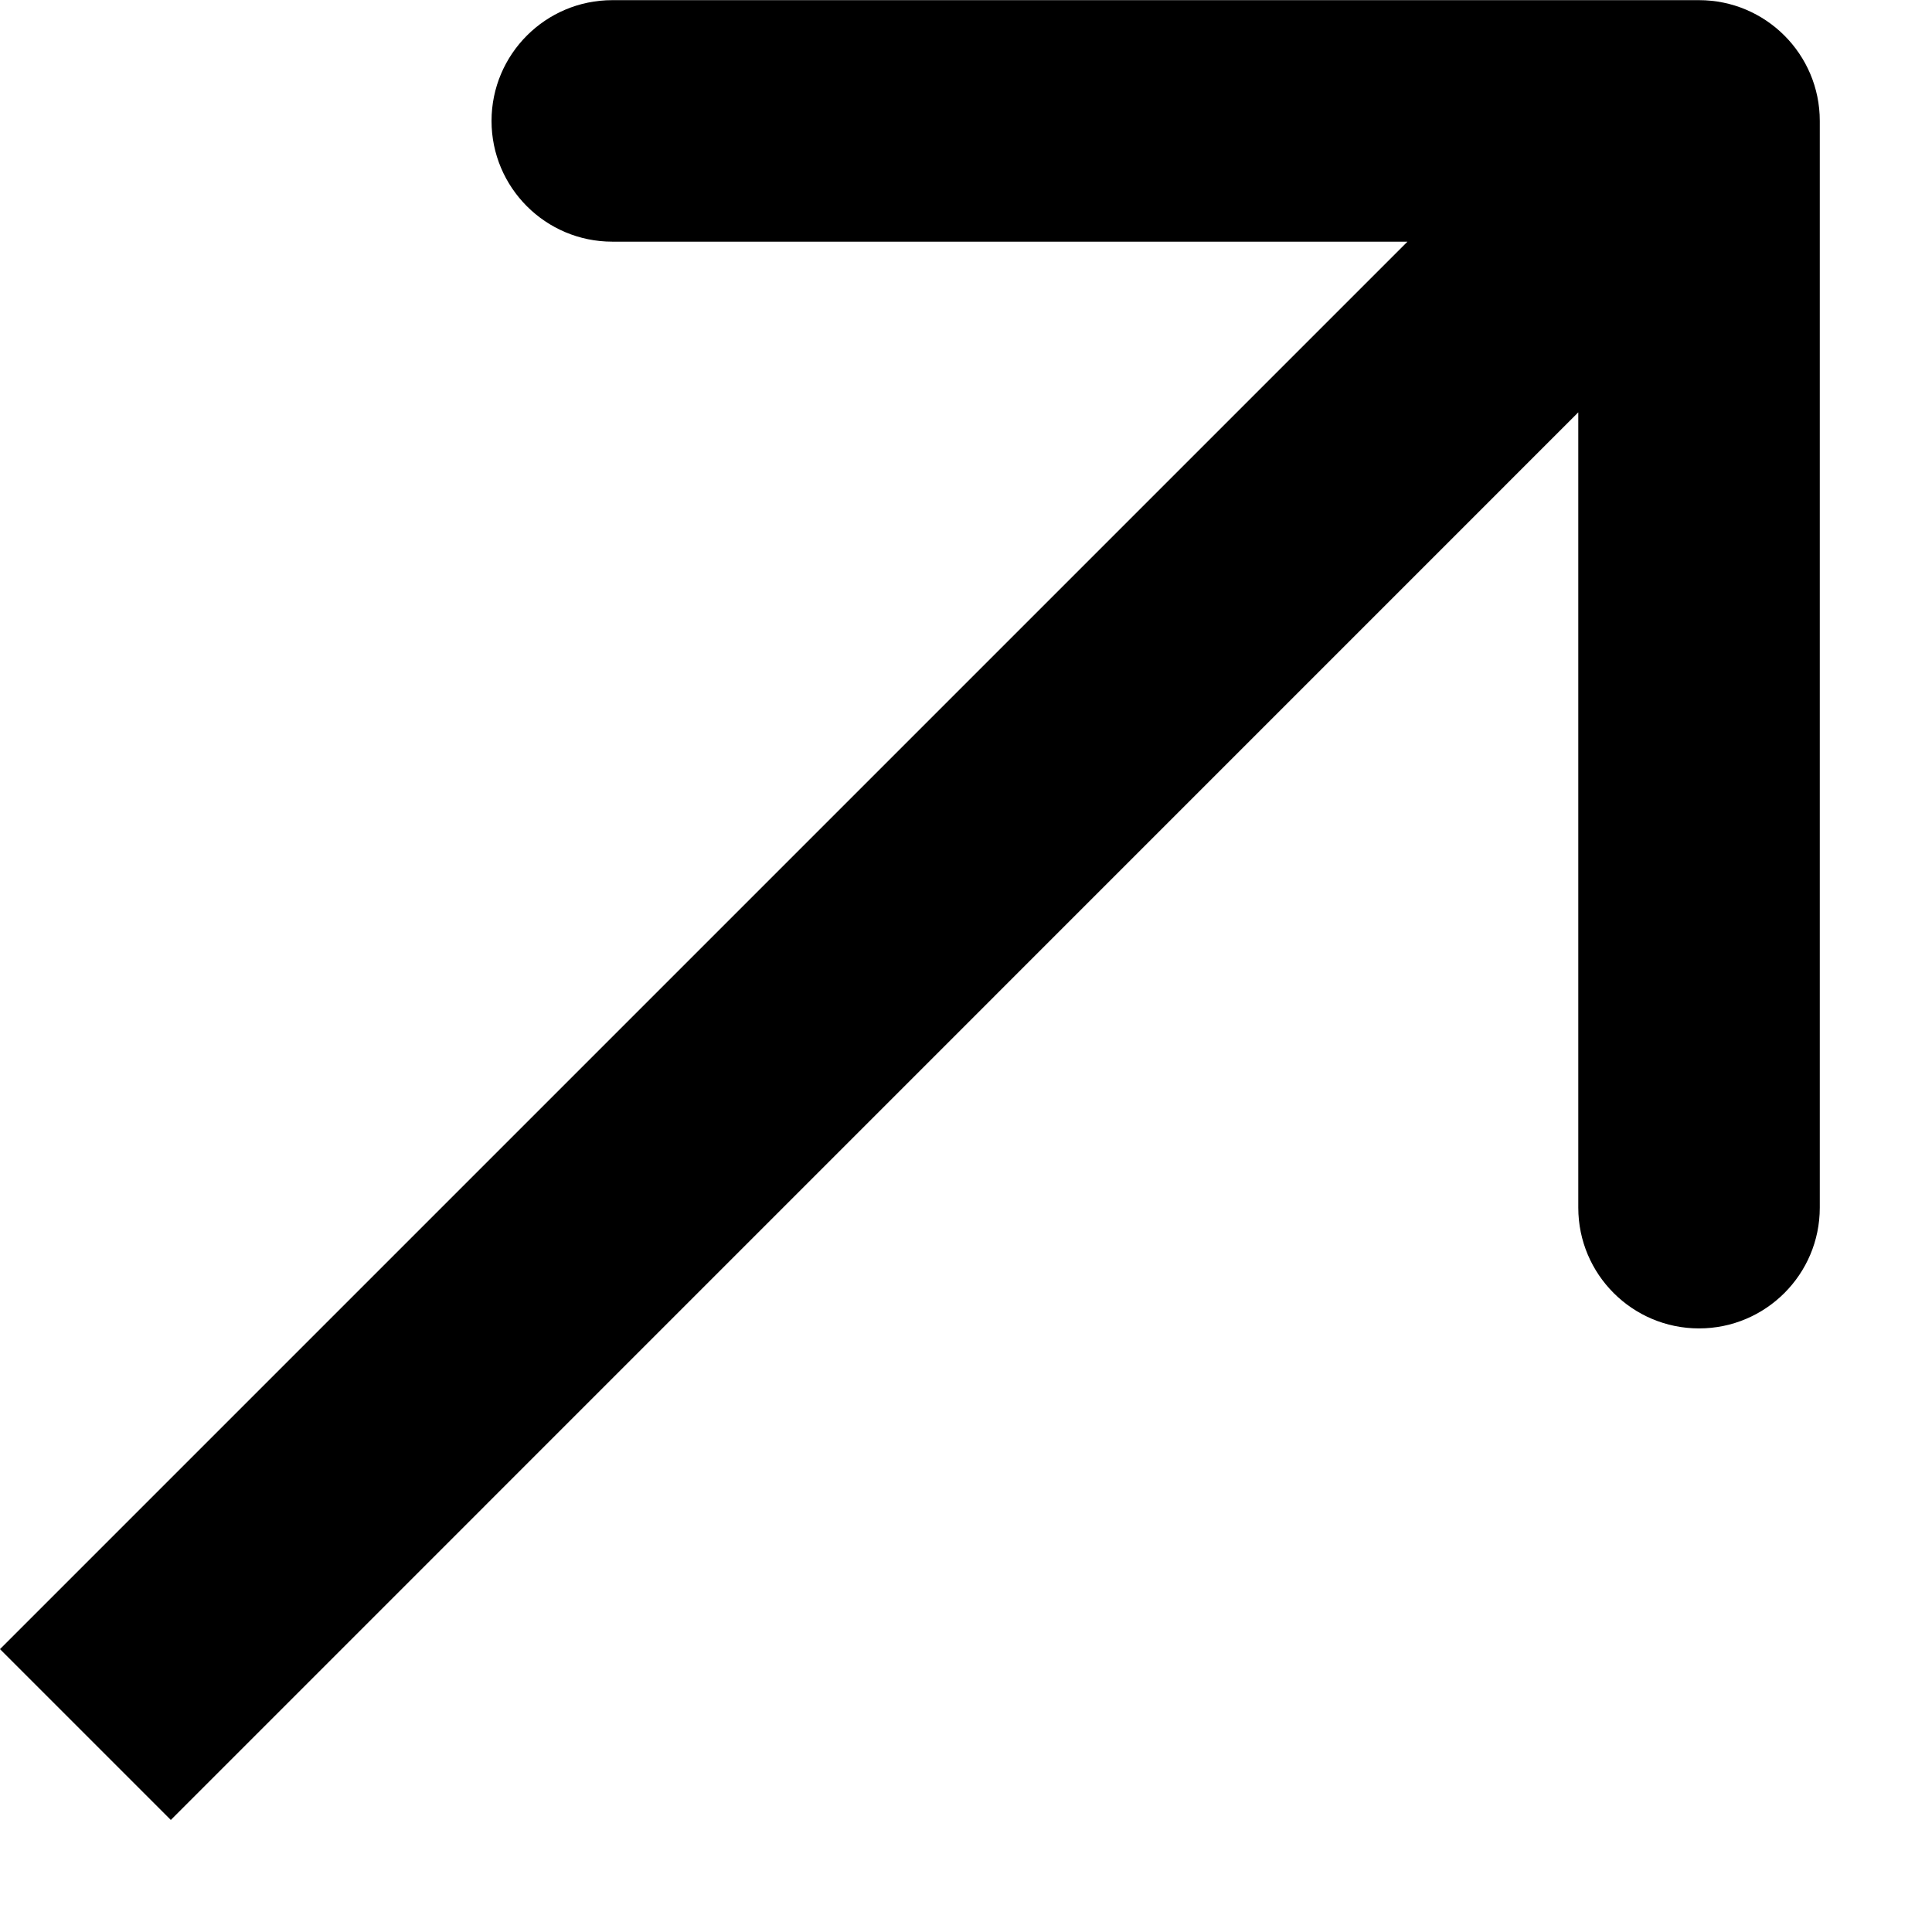 <svg width="12" height="12" viewBox="0 0 12 12" fill="none" xmlns="http://www.w3.org/2000/svg">
<path d="M11.303 0.751C11.303 0.337 10.967 0.001 10.553 0.001H3.803C3.389 0.001 3.053 0.337 3.053 0.751C3.053 1.165 3.389 1.501 3.803 1.501L9.803 1.501L9.803 7.501C9.803 7.915 10.139 8.251 10.553 8.251C10.967 8.251 11.303 7.915 11.303 7.501V0.751ZM0.53 10.773L1.061 11.304L11.083 1.281L10.553 0.751L10.023 0.22L-5.66393e-05 10.243L0.53 10.773Z" fill="black"/>
</svg>
